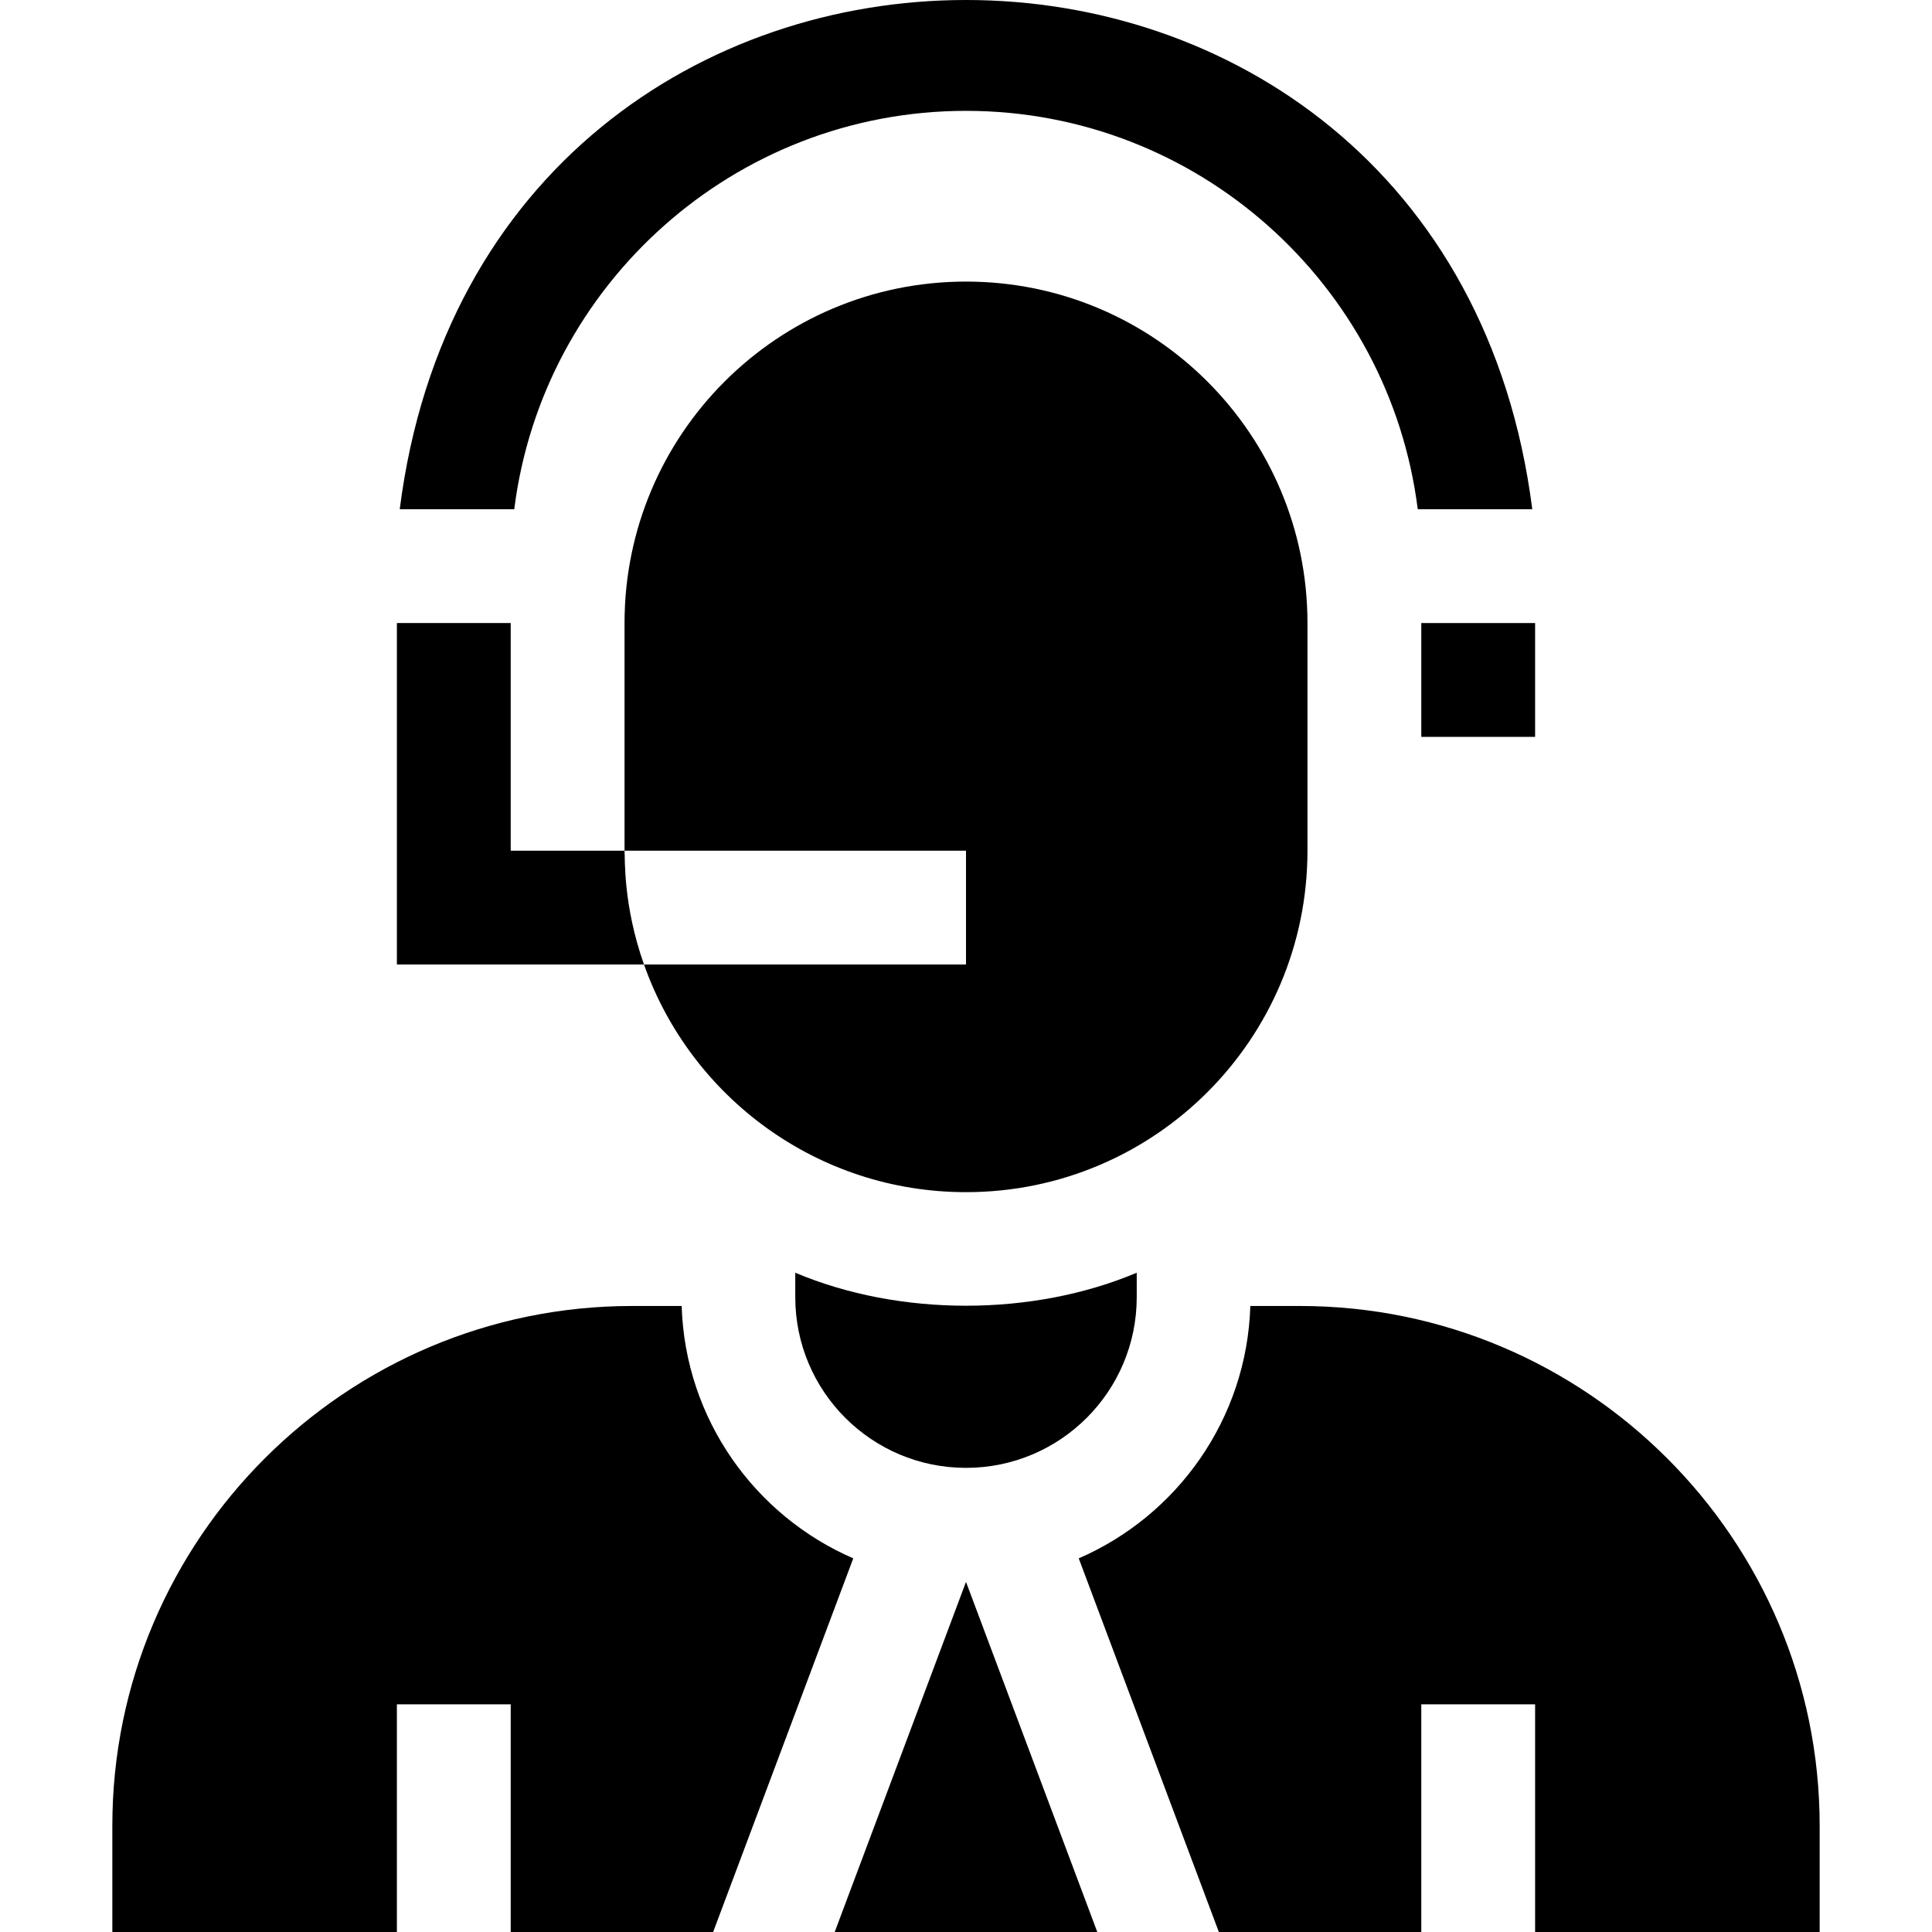 <svg id="Layer_1" enable-background="new 0 0 509.217 509.217" height="512" viewBox="0 0 509.217 509.217" width="512" xmlns="http://www.w3.org/2000/svg"><g id="XMLID_270_"><path id="XMLID_278_" d="m179.668 344.217h-13.059c-75.542 0-137 61.458-137 137v28h75v-60h30v60h53.354l36.932-98.484c-25.939-11.238-44.31-36.713-45.227-66.516z"/><path id="XMLID_277_" d="m342.609 344.217h-13.059c-.918 29.803-19.289 55.278-45.228 66.516l36.932 98.484h53.355v-60h30v60h75v-28c0-75.542-61.458-137-137-137z"/><path id="XMLID_276_" d="m220.004 509.217h69.21l-34.605-92.28z"/><path id="XMLID_275_" d="m209.609 335.453v6.431c0 24.853 20.147 45 45 45 24.852 0 45-20.147 45-45v-6.431c-27.489 11.596-62.512 11.597-90 0z"/><path id="XMLID_274_" d="m254.609 254.217h-84.872c12.355 34.954 45.686 60 84.872 60 49.706 0 90-40.294 90-90v-60c0-49.706-40.294-90-90-90-49.706 0-90 40.294-90 90v60h90z"/><path id="XMLID_273_" d="m164.609 224.217h-30c0-35.806 0-24.025 0-60h-30v90h65.128c-5.572-15.761-4.957-28.043-5.128-30z"/><path id="XMLID_272_" d="m374.609 164.217v30h30v-30z"/><path id="XMLID_271_" d="m254.609 29.217c61.088 0 111.66 45.885 119.064 105h30.188c-22.802-179.022-275.771-178.89-298.504 0h30.188c7.403-59.115 57.974-105 119.064-105z"/></g></svg>